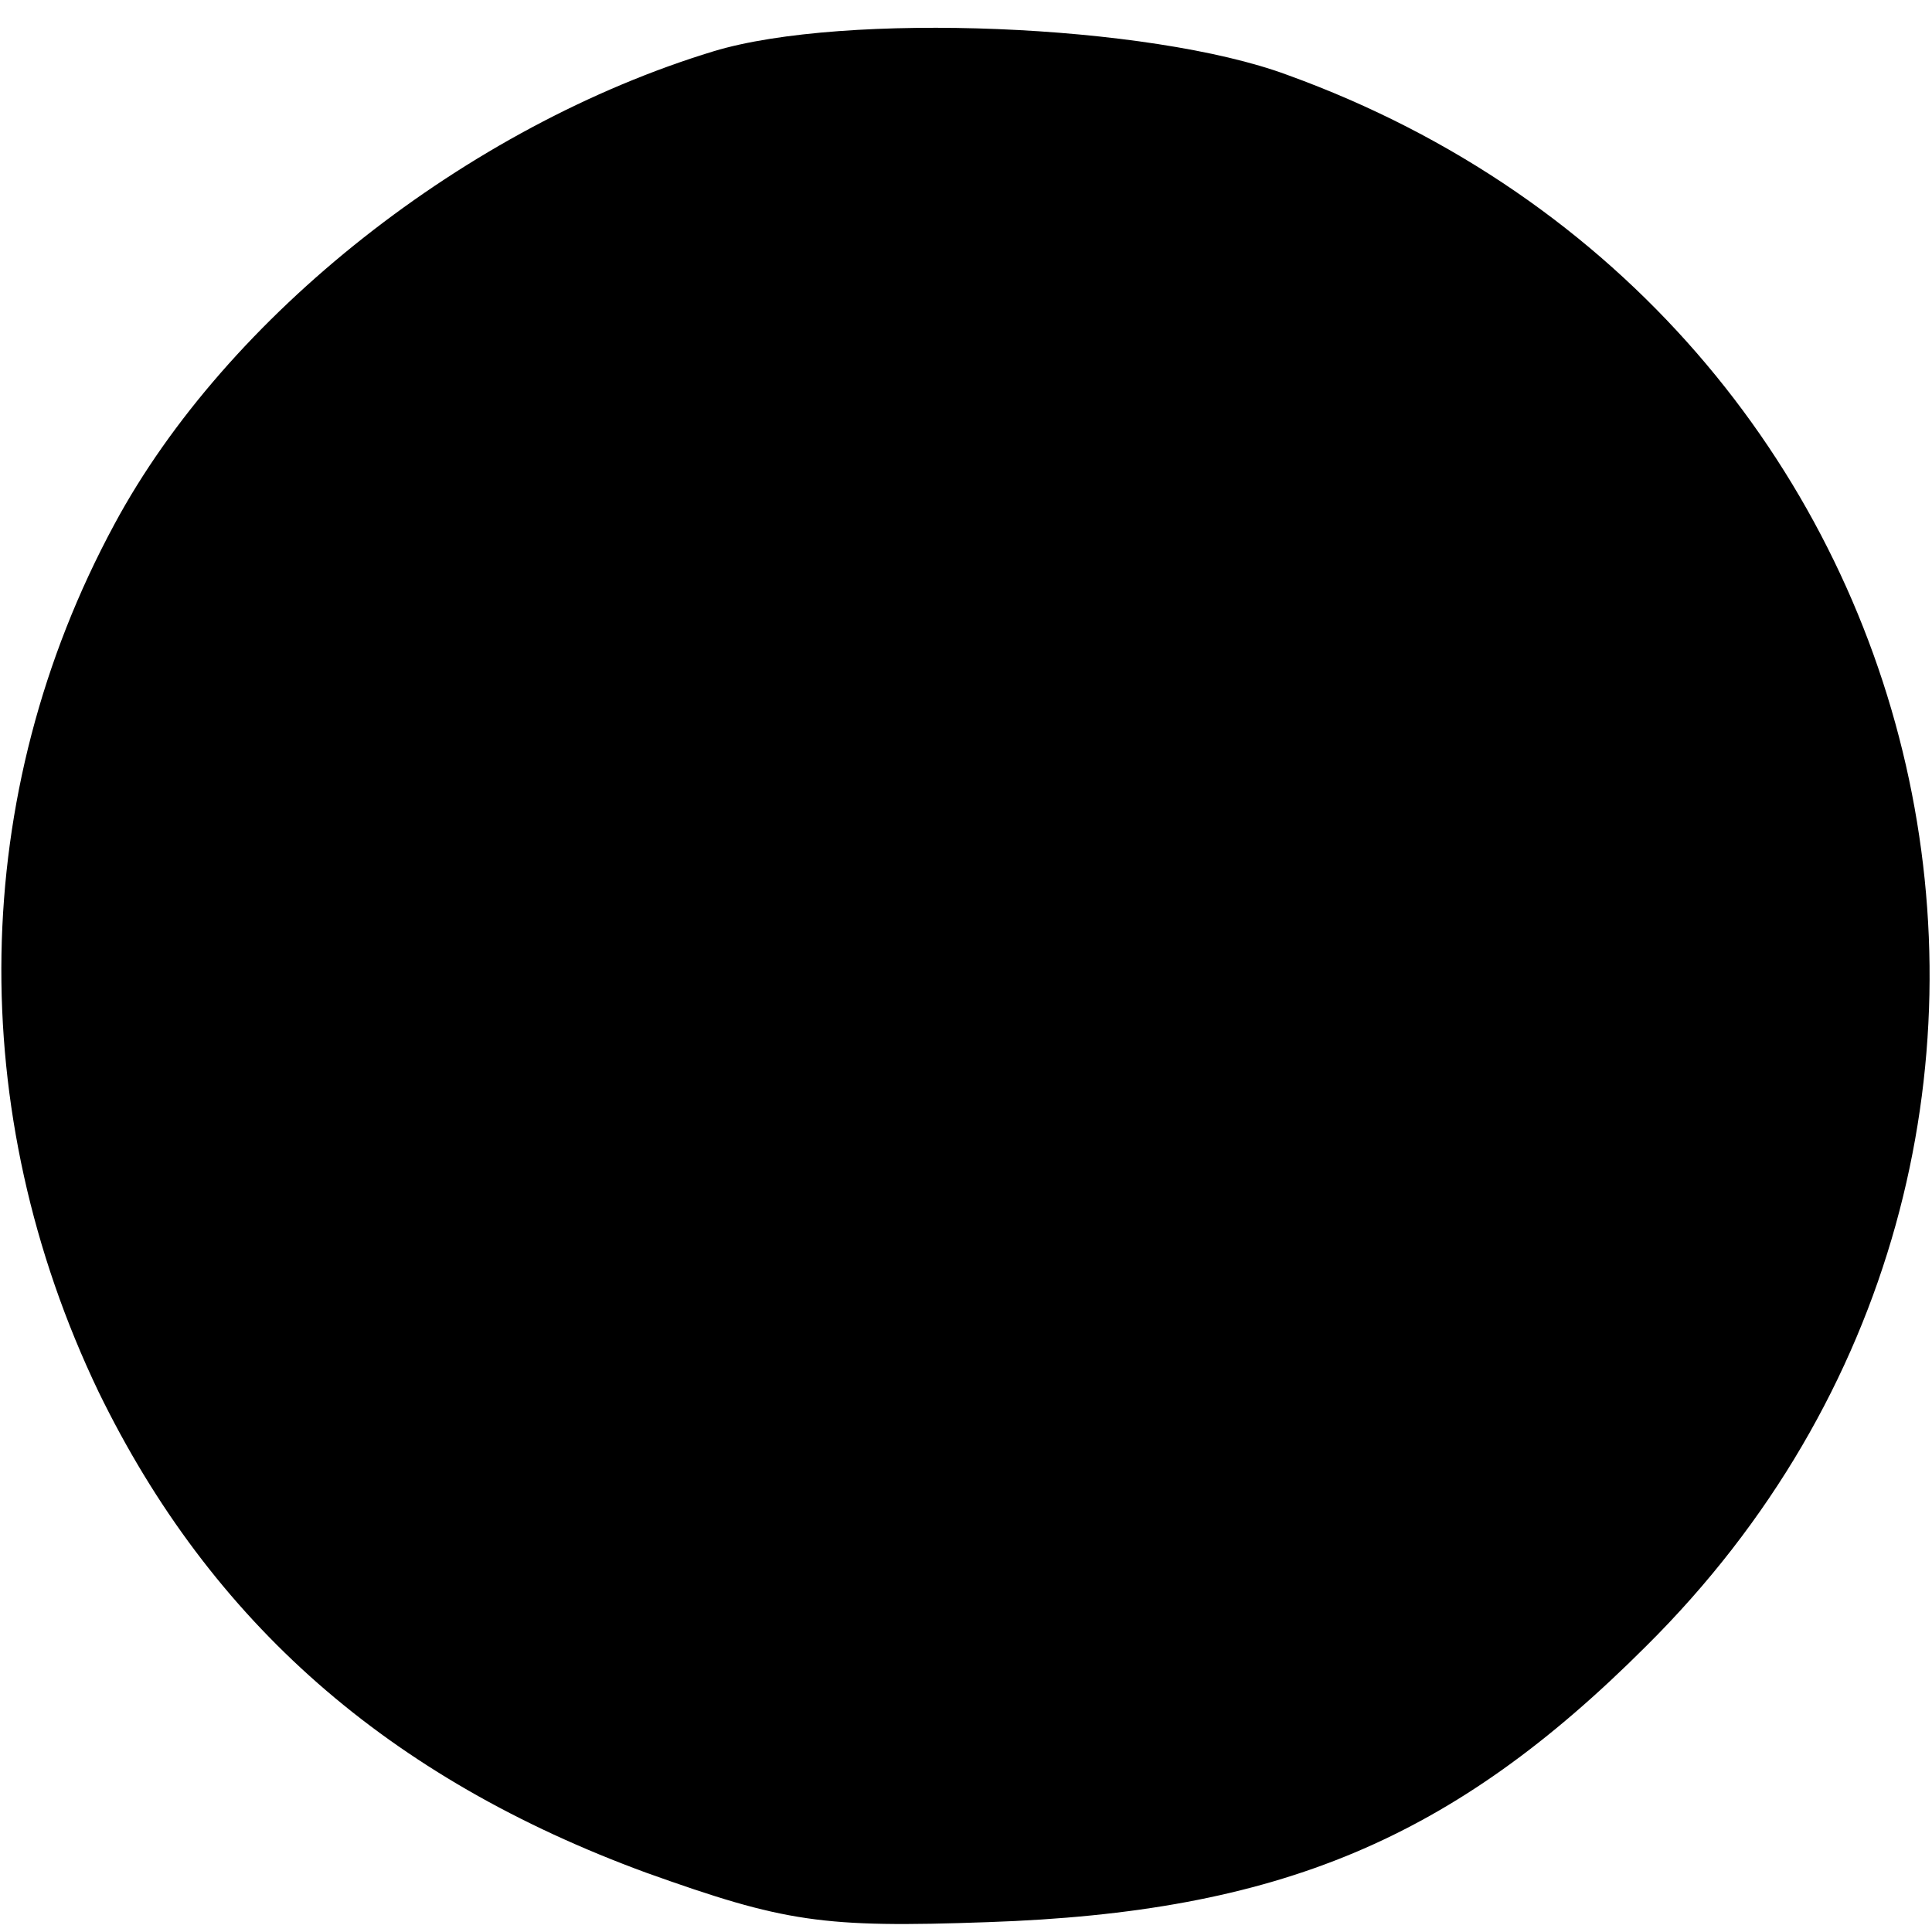 <?xml version="1.0" standalone="no"?>
<!DOCTYPE svg PUBLIC "-//W3C//DTD SVG 20010904//EN"
 "http://www.w3.org/TR/2001/REC-SVG-20010904/DTD/svg10.dtd">
<svg version="1.0" xmlns="http://www.w3.org/2000/svg"
 width="98pt" height="98pt" viewBox="0 0 98 98"
 preserveAspectRatio="xMidYMid meet">
<g transform="translate(0,98) scale(0.1,-0.1)"
fill="#000000" stroke="none">
<path d="M362 954 c-125 -38 -247 -134 -304 -240 -74 -137 -76 -298 -8 -440
57 -117 147 -196 278 -244 70 -25 89 -28 173 -25 148 5 236 42 334 140 254
252 158 674 -182 797 -70 26 -225 32 -291 12z"/>
</g>
</svg>
